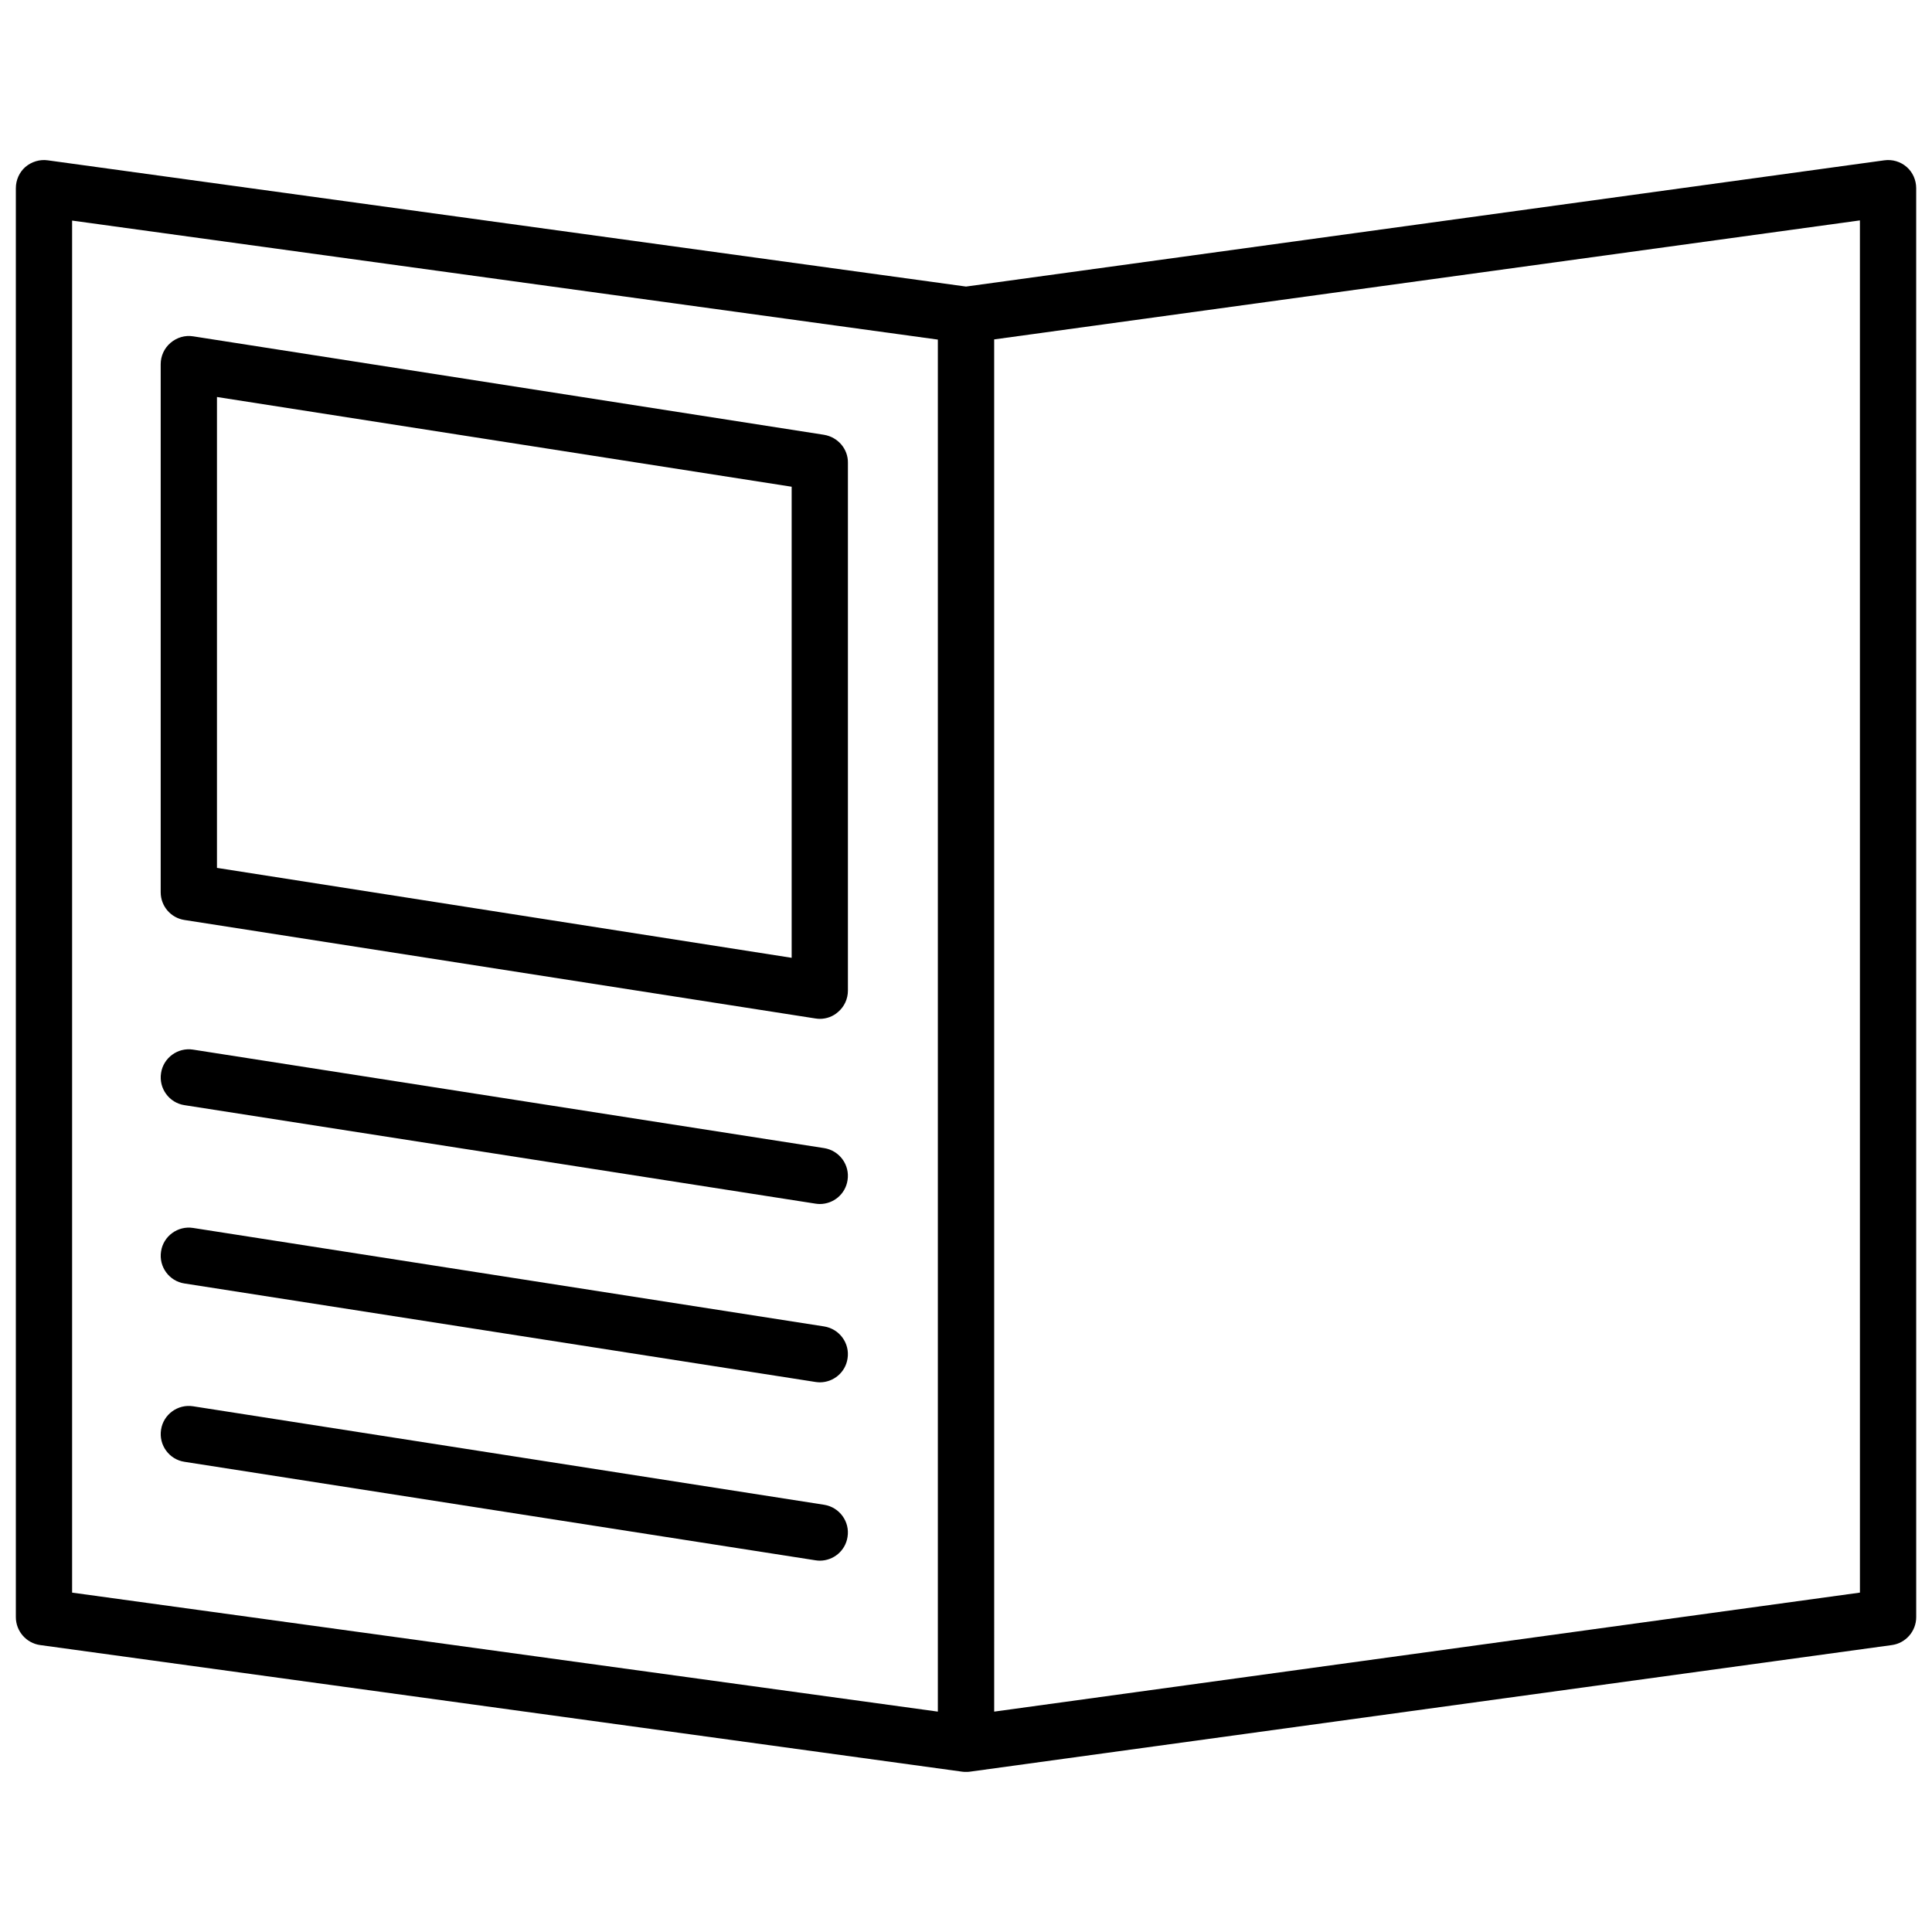 <?xml version="1.0" encoding="UTF-8"?>
<!-- Uploaded to: SVG Repo, www.svgrepo.com, Generator: SVG Repo Mixer Tools -->
<svg width="800px" height="800px" version="1.1" viewBox="144 144 512 512" xmlns="http://www.w3.org/2000/svg">
 <defs>
  <clipPath id="a">
   <path d="m148.09 186h503.81v428h-503.81z"/>
  </clipPath>
 </defs>
 <path d="m362.41 259.23-167.21-26.098c-2.168-0.352-4.332 0.301-5.996 1.715-1.664 1.41-2.621 3.477-2.621 5.691v139.91c0 3.68 2.672 6.801 6.297 7.356l167.21 26.098c0.402 0.051 0.754 0.102 1.16 0.102 1.762 0 3.477-0.605 4.836-1.812 1.664-1.41 2.621-3.477 2.621-5.691v-139.86c0.051-3.68-2.668-6.801-6.297-7.406zm-8.613 138.6-152.3-23.832v-124.79l152.3 23.781z"/>
 <path d="m362.41 448.26-167.21-26.094c-4.082-0.656-7.91 2.168-8.516 6.195-0.656 4.082 2.168 7.91 6.195 8.516l167.21 26.098c0.402 0.051 0.754 0.102 1.16 0.102 3.629 0 6.801-2.621 7.356-6.297 0.656-4.035-2.113-7.863-6.195-8.52z"/>
 <path d="m362.41 495.52-167.21-26.098c-4.082-0.656-7.91 2.168-8.516 6.195-0.656 4.082 2.168 7.91 6.195 8.516l167.21 26.098c0.402 0.051 0.754 0.102 1.16 0.102 3.629 0 6.801-2.621 7.356-6.297 0.656-4.031-2.113-7.859-6.195-8.516z"/>
 <path d="m362.41 542.78-167.21-26.098c-4.082-0.656-7.91 2.168-8.516 6.195-0.656 4.082 2.168 7.91 6.195 8.516l167.21 26.098c0.402 0.051 0.754 0.102 1.16 0.102 3.629 0 6.801-2.621 7.356-6.297 0.656-4.031-2.113-7.859-6.195-8.516z"/>
 <g clip-path="url(#a)">
  <path d="m649.29 188.25c-1.613-1.41-3.777-2.066-5.945-1.762l-243.34 33.453-243.34-33.453c-2.117-0.301-4.285 0.352-5.945 1.762-1.613 1.41-2.519 3.477-2.519 5.644v378.66c0 3.727 2.769 6.902 6.449 7.406l244.35 33.555c0.352 0.051 0.656 0.051 1.008 0.051s0.656 0 1.008-0.051l244.35-33.555c3.68-0.504 6.449-3.68 6.449-7.406l-0.004-378.66c0-2.168-0.906-4.234-2.516-5.644zm-486.18 14.207 229.43 31.539v363.6l-229.43-31.535zm473.79 363.6-229.43 31.539-0.004-363.65 229.43-31.539z"/>
 </g>
</svg>